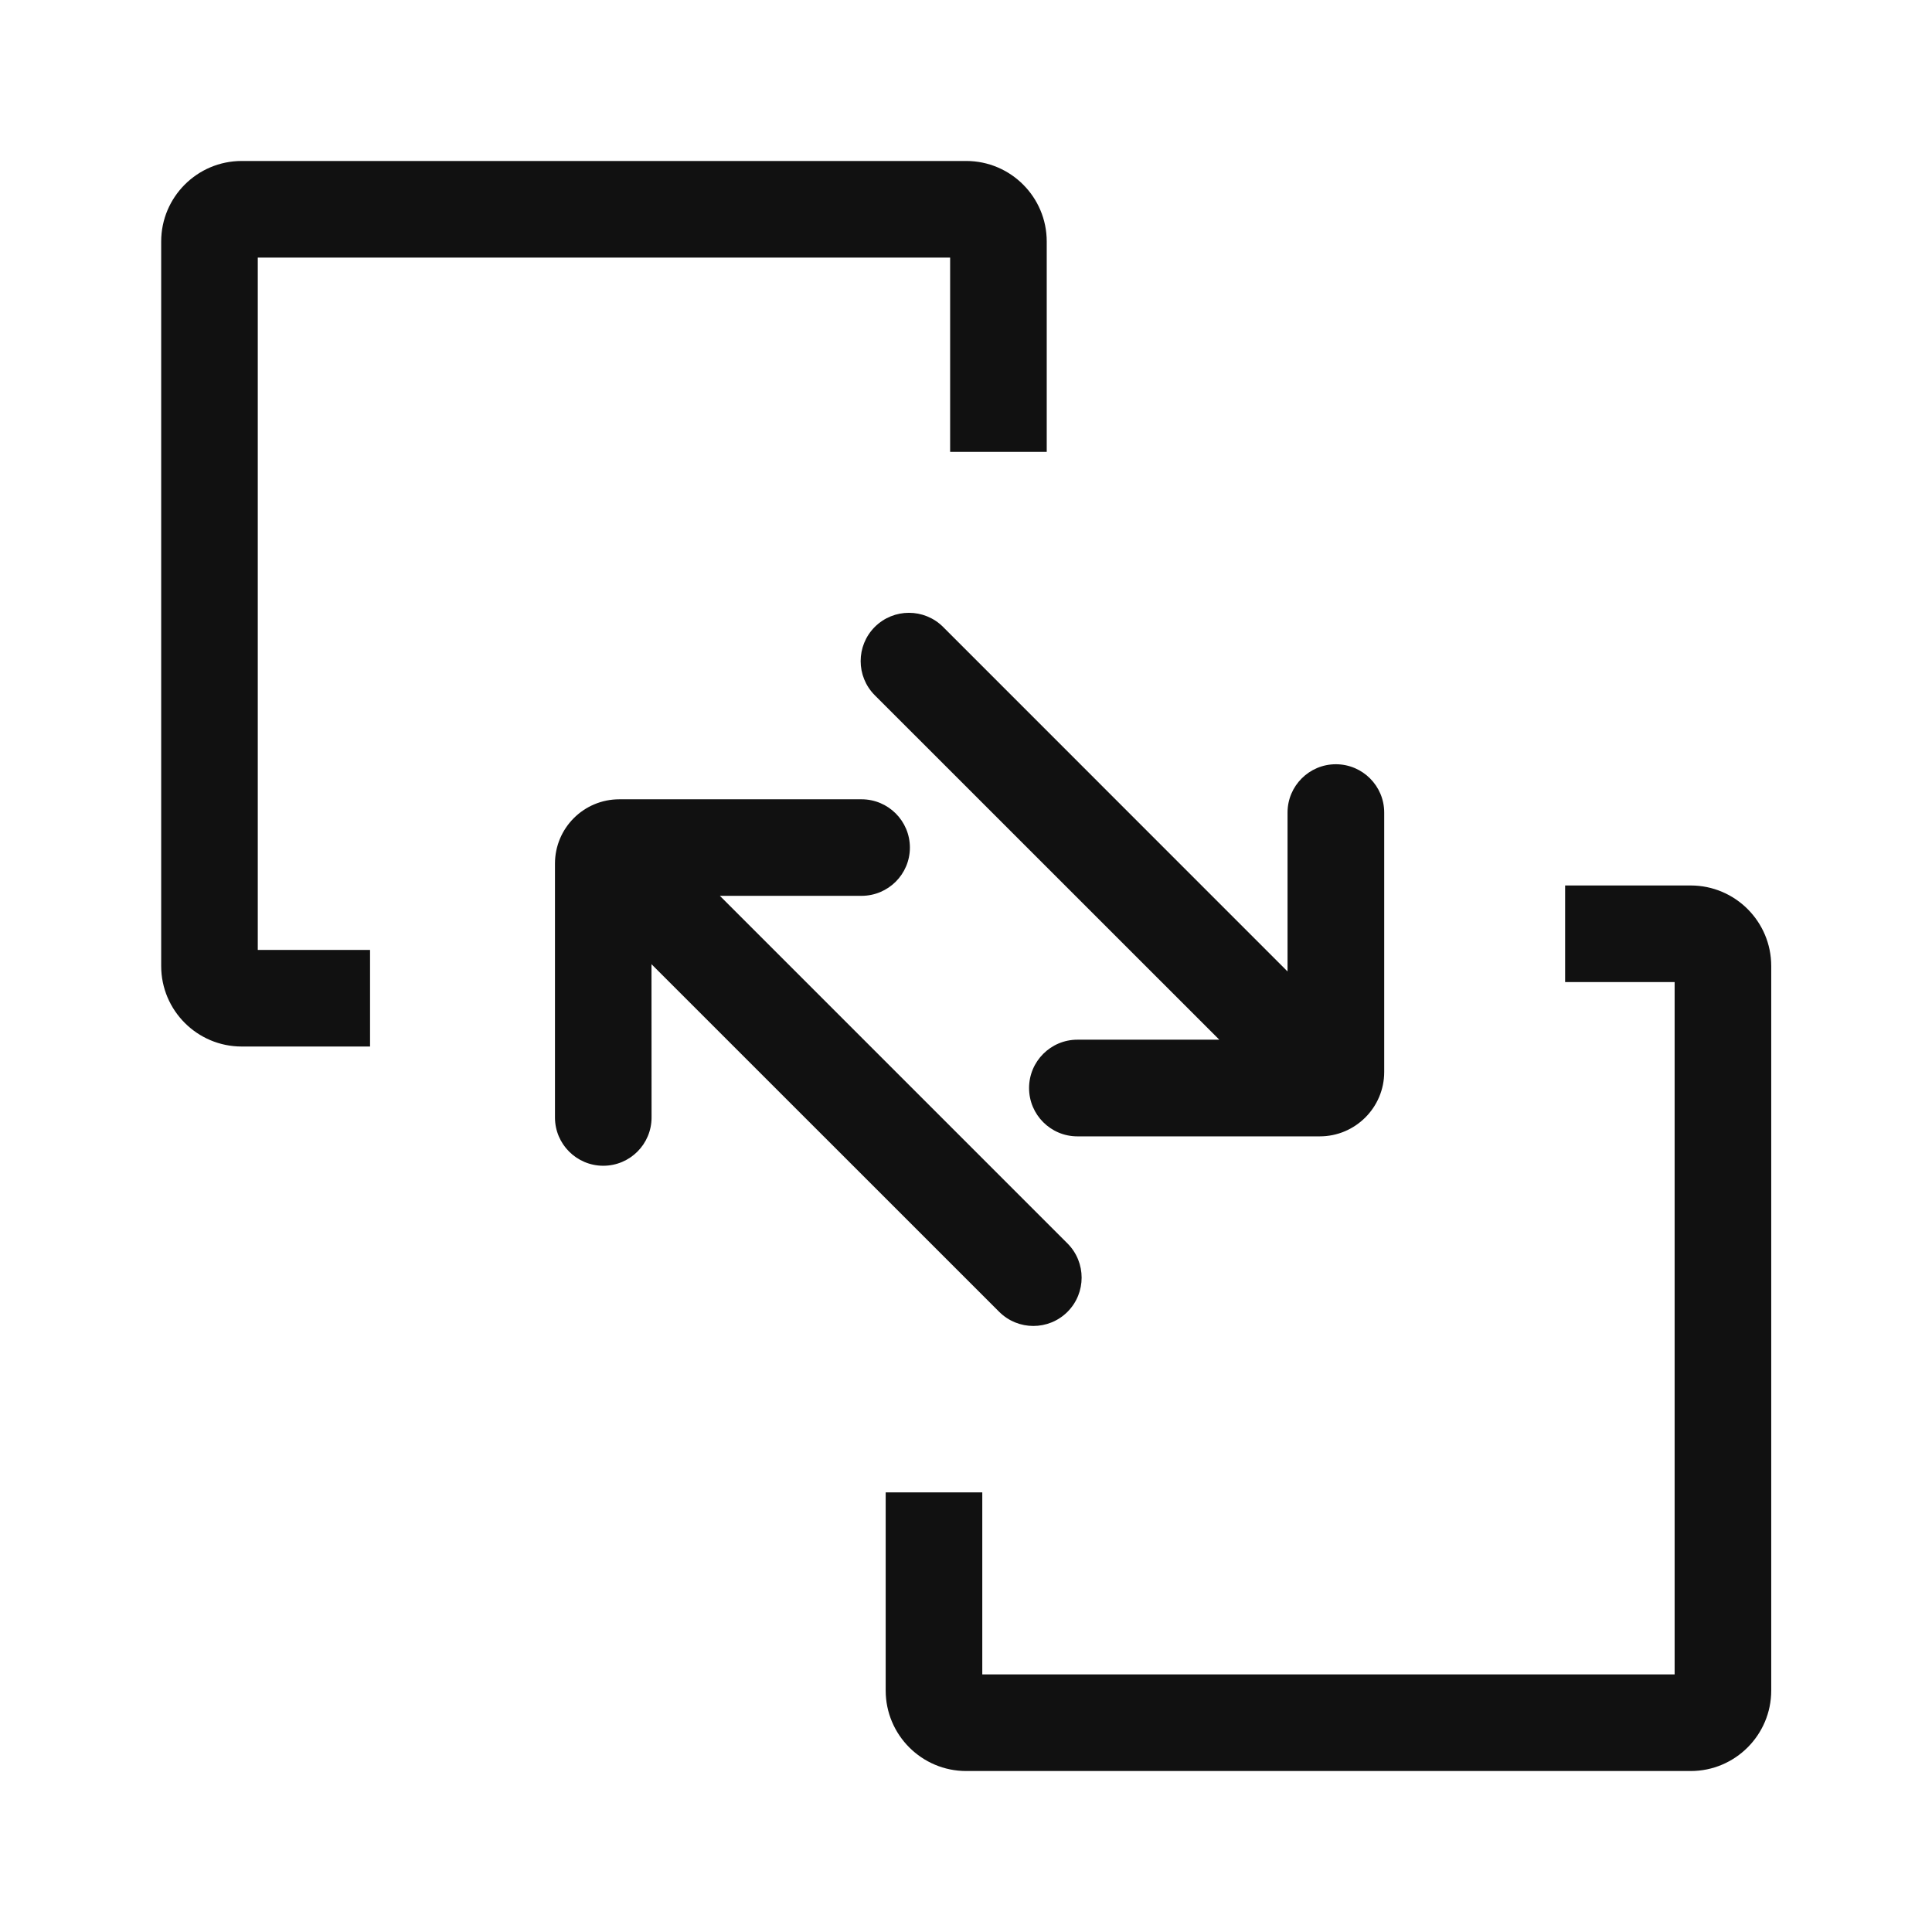 <svg width="28" height="28" viewBox="0 0 28 28" fill="none" xmlns="http://www.w3.org/2000/svg">
<path d="M24.503 12.833C25.147 12.833 25.67 13.356 25.67 14V24.5C25.67 25.144 25.147 25.667 24.503 25.667H14.003C13.359 25.667 12.836 25.144 12.836 24.5V21.629H14.236V24.267H24.27V14.233H22.683V12.833H24.503ZM12.486 11.584C12.873 11.584 13.186 11.897 13.187 12.283C13.187 12.67 12.873 12.983 12.486 12.983H10.433L15.471 18.021C15.744 18.295 15.744 18.738 15.471 19.012C15.197 19.285 14.755 19.285 14.481 19.012L9.442 13.974L9.443 16.195C9.443 16.582 9.13 16.895 8.743 16.895C8.357 16.895 8.043 16.582 8.043 16.195V12.517C8.043 12.001 8.46 11.584 8.976 11.584H12.486ZM12.678 9.086C12.951 8.813 13.395 8.813 13.668 9.086L18.66 14.079V11.776C18.66 11.39 18.974 11.076 19.36 11.076C19.747 11.076 20.061 11.39 20.061 11.776V15.535C20.061 16.051 19.642 16.469 19.127 16.469H15.614C15.228 16.469 14.914 16.155 14.914 15.769C14.914 15.382 15.228 15.068 15.614 15.068H17.671L12.678 10.076C12.405 9.803 12.405 9.359 12.678 9.086ZM14.003 2.333C14.647 2.333 15.17 2.856 15.17 3.5V6.549H13.77V3.733H3.736V13.767H5.363V15.167H3.503C2.859 15.167 2.336 14.644 2.336 14V3.5C2.336 2.856 2.859 2.333 3.503 2.333H14.003Z" fill="#111111"/>
</svg>
